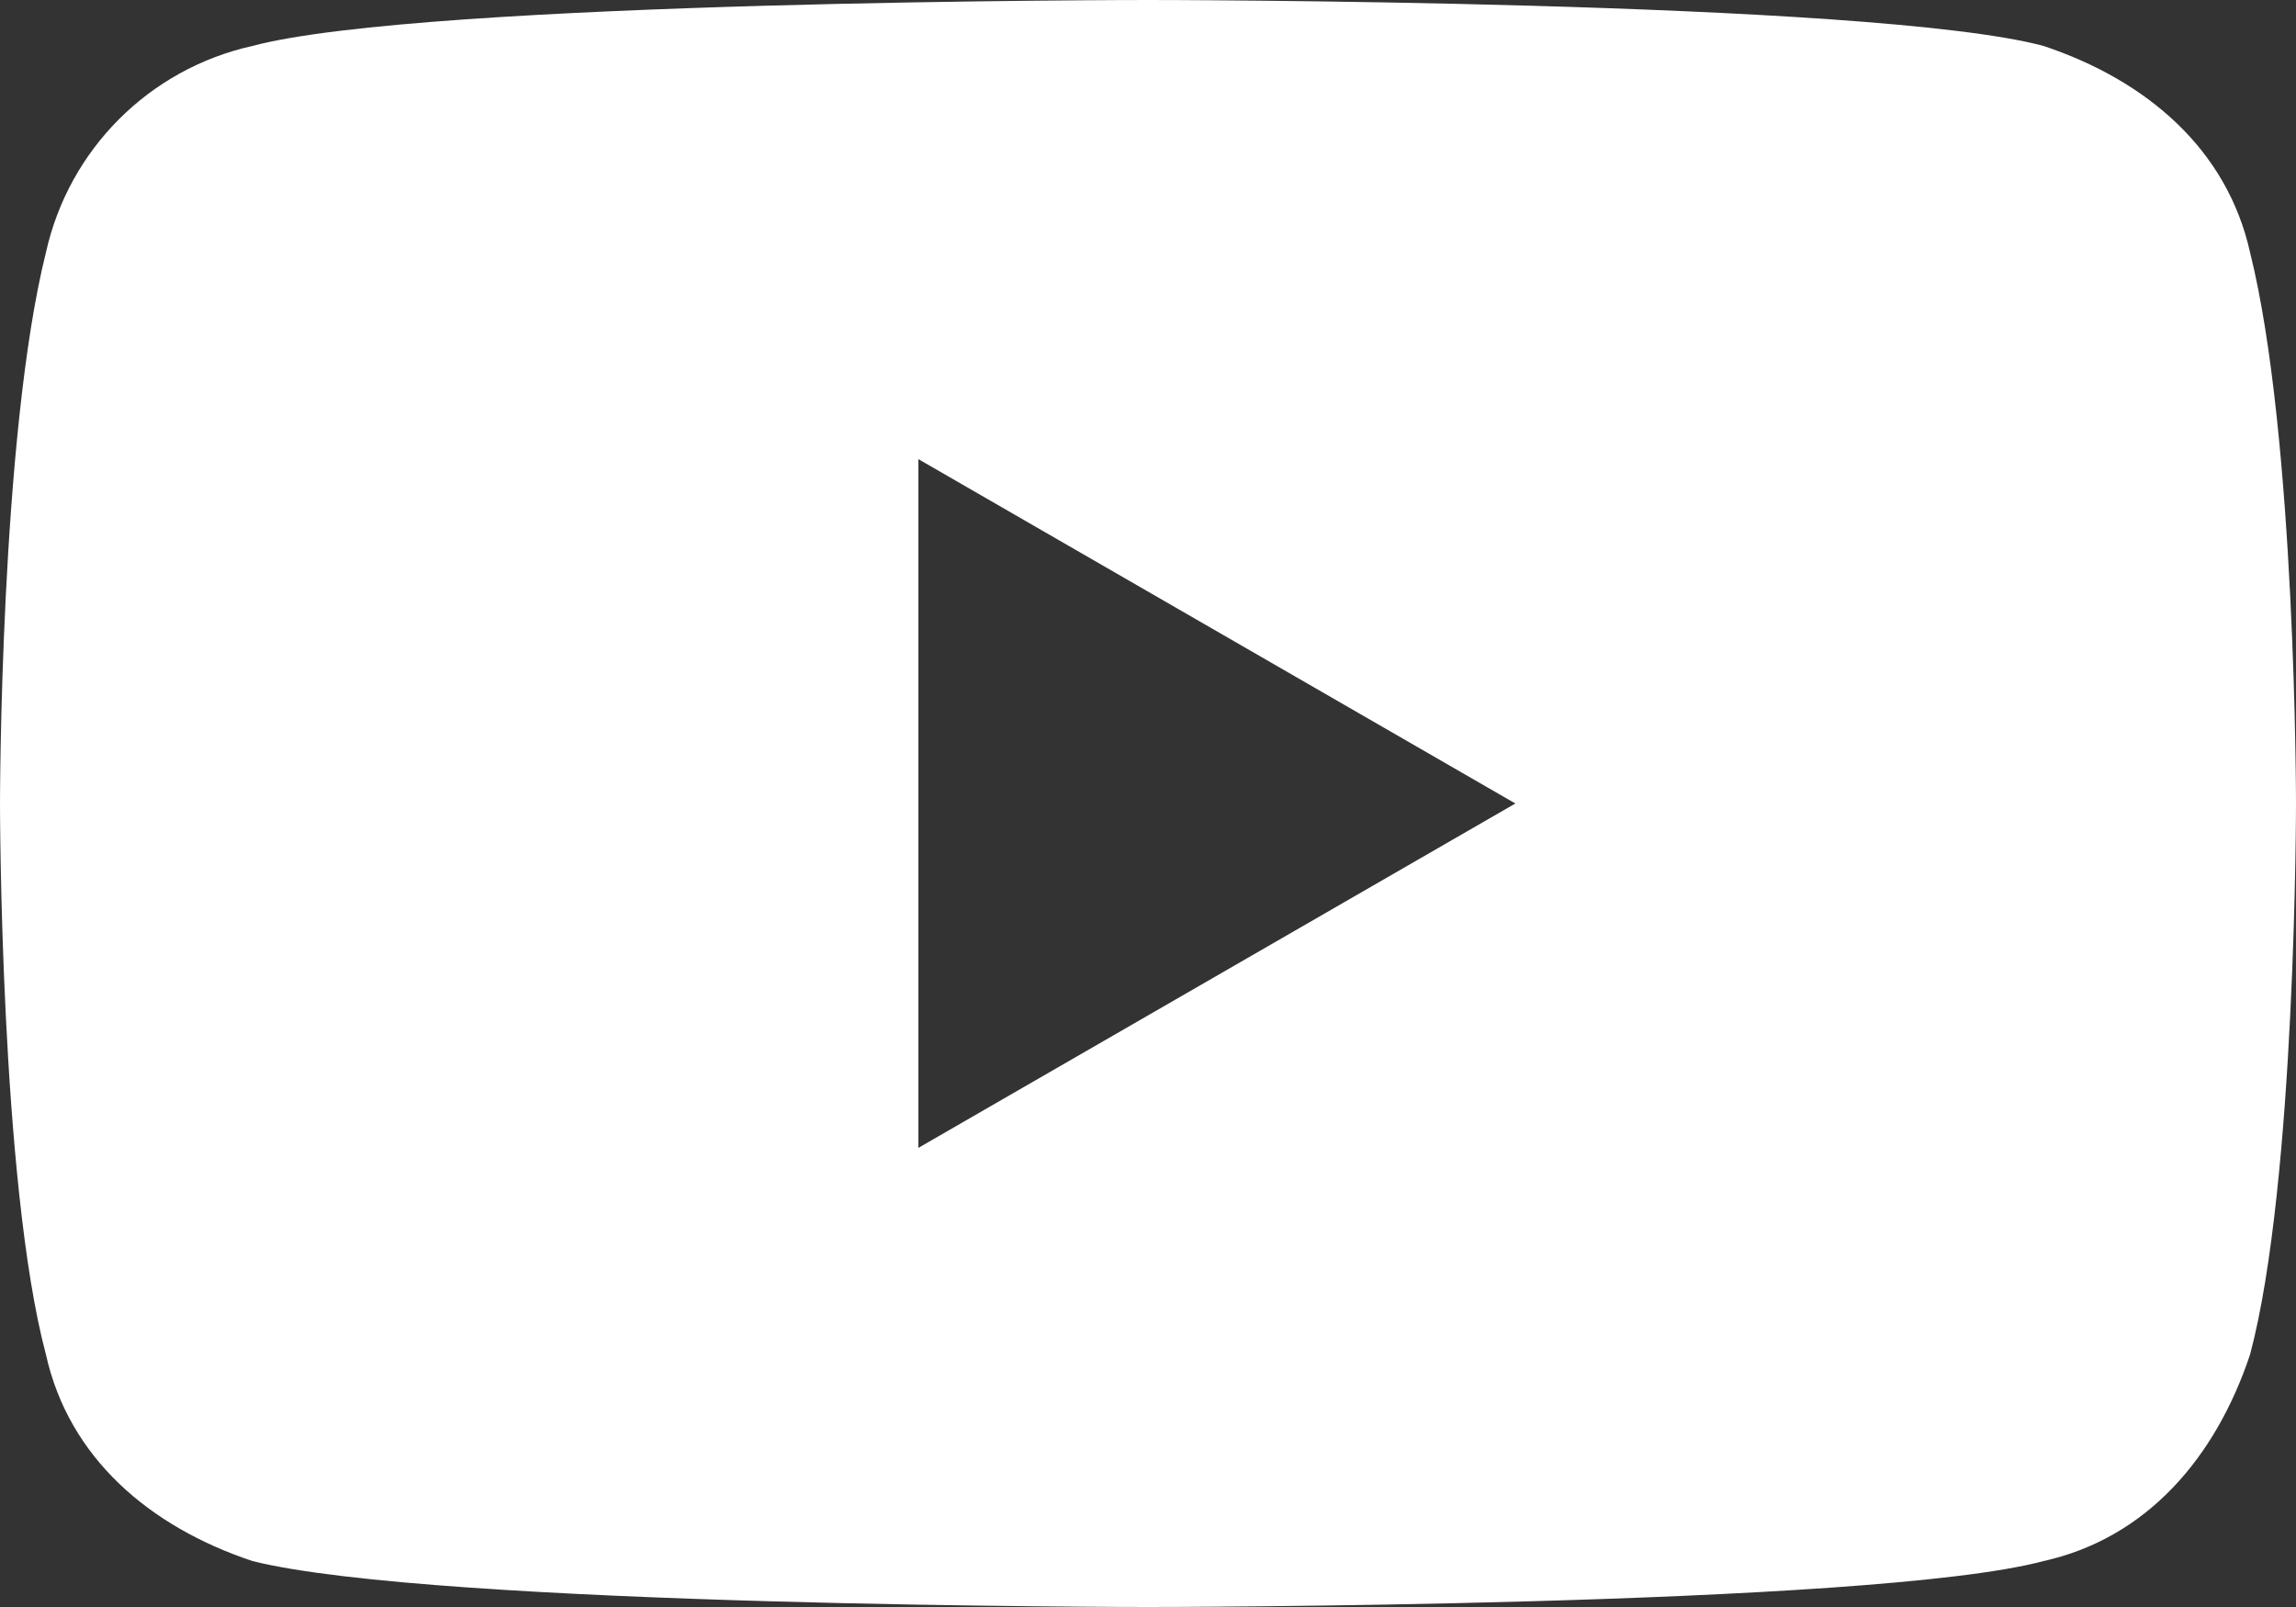 <?xml version="1.0" encoding="utf-8"?>
<svg version="1.1" id="Laag_1" xmlns="http://www.w3.org/2000/svg" xmlns:xlink="http://www.w3.org/1999/xlink" x="0px" y="0px"
	 viewBox="0 0 20 14" style="enable-background:new 0 0 20 14;" xml:space="preserve">
<rect x="0" y="0" width="20" height="14" fill="#333333" stroke="none"/>
<style type="text/css">
	.st0{fill:#fff;}
</style>
<path class="st0" d="M19.6,2.2c-0.2-0.9-0.9-1.5-1.8-1.8C16.3,0,10,0,10,0S3.7,0,2.2,0.4C1.3,0.6,0.6,1.3,0.4,2.2C0,3.8,0,7,0,7
	s0,3.3,0.4,4.8c0.2,0.9,0.9,1.5,1.8,1.8C3.8,14,10,14,10,14s6.3,0,7.8-0.4c0.9-0.2,1.5-0.9,1.8-1.8C20,10.3,20,7,20,7
	S20,3.8,19.6,2.2z M8,10V4l5.2,3L8,10z"/>
</svg>
